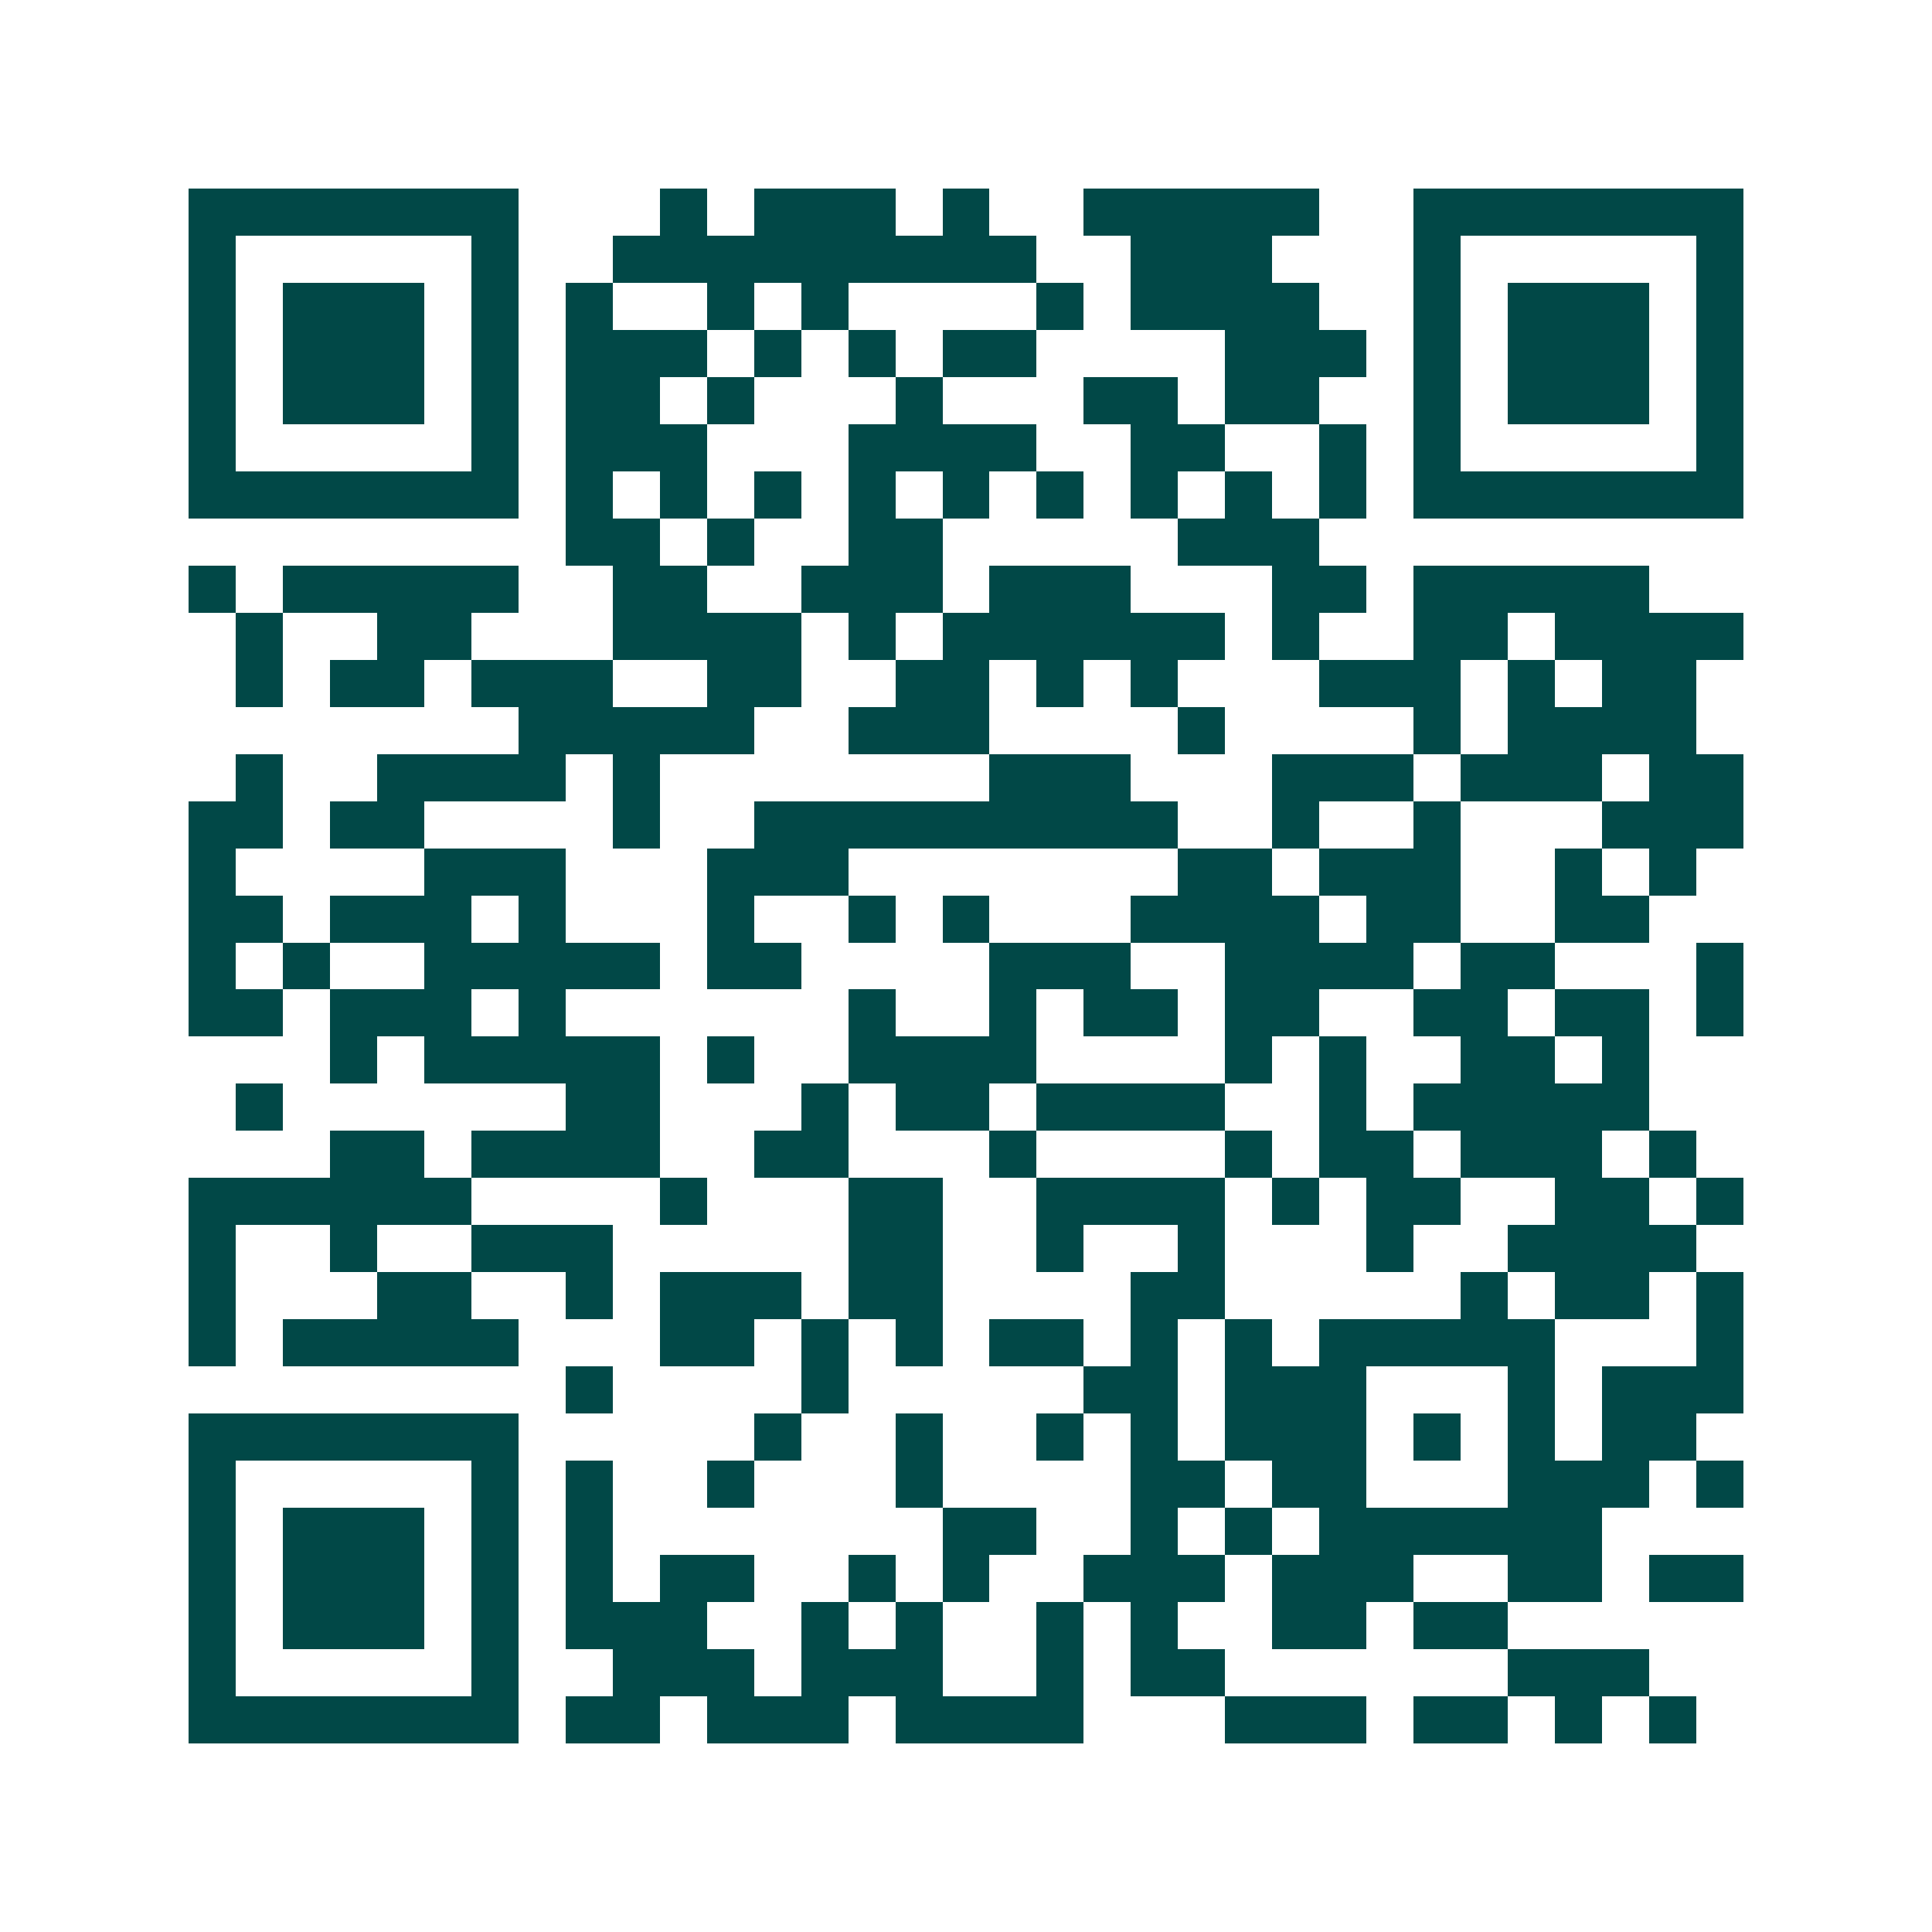 <svg xmlns="http://www.w3.org/2000/svg" width="200" height="200" viewBox="0 0 41 41" shape-rendering="crispEdges"><path fill="#ffffff" d="M0 0h41v41H0z"/><path stroke="#014847" d="M4 4.5h7m3 0h1m1 0h3m1 0h1m2 0h5m2 0h7M4 5.5h1m5 0h1m2 0h9m2 0h3m3 0h1m5 0h1M4 6.5h1m1 0h3m1 0h1m1 0h1m2 0h1m1 0h1m4 0h1m1 0h4m2 0h1m1 0h3m1 0h1M4 7.5h1m1 0h3m1 0h1m1 0h3m1 0h1m1 0h1m1 0h2m4 0h3m1 0h1m1 0h3m1 0h1M4 8.5h1m1 0h3m1 0h1m1 0h2m1 0h1m3 0h1m3 0h2m1 0h2m2 0h1m1 0h3m1 0h1M4 9.5h1m5 0h1m1 0h3m3 0h4m2 0h2m2 0h1m1 0h1m5 0h1M4 10.5h7m1 0h1m1 0h1m1 0h1m1 0h1m1 0h1m1 0h1m1 0h1m1 0h1m1 0h1m1 0h7M12 11.5h2m1 0h1m2 0h2m5 0h3M4 12.5h1m1 0h5m2 0h2m2 0h3m1 0h3m3 0h2m1 0h5M5 13.5h1m2 0h2m3 0h4m1 0h1m1 0h6m1 0h1m2 0h2m1 0h4M5 14.5h1m1 0h2m1 0h3m2 0h2m2 0h2m1 0h1m1 0h1m3 0h3m1 0h1m1 0h2M11 15.5h5m2 0h3m4 0h1m4 0h1m1 0h4M5 16.5h1m2 0h4m1 0h1m7 0h3m3 0h3m1 0h3m1 0h2M4 17.5h2m1 0h2m4 0h1m2 0h9m2 0h1m2 0h1m3 0h3M4 18.5h1m4 0h3m3 0h3m7 0h2m1 0h3m2 0h1m1 0h1M4 19.5h2m1 0h3m1 0h1m3 0h1m2 0h1m1 0h1m3 0h4m1 0h2m2 0h2M4 20.5h1m1 0h1m2 0h5m1 0h2m4 0h3m2 0h4m1 0h2m3 0h1M4 21.5h2m1 0h3m1 0h1m6 0h1m2 0h1m1 0h2m1 0h2m2 0h2m1 0h2m1 0h1M7 22.5h1m1 0h5m1 0h1m2 0h4m4 0h1m1 0h1m2 0h2m1 0h1M5 23.5h1m6 0h2m3 0h1m1 0h2m1 0h4m2 0h1m1 0h5M7 24.5h2m1 0h4m2 0h2m3 0h1m4 0h1m1 0h2m1 0h3m1 0h1M4 25.5h6m4 0h1m3 0h2m2 0h4m1 0h1m1 0h2m2 0h2m1 0h1M4 26.5h1m2 0h1m2 0h3m5 0h2m2 0h1m2 0h1m3 0h1m2 0h4M4 27.5h1m3 0h2m2 0h1m1 0h3m1 0h2m4 0h2m5 0h1m1 0h2m1 0h1M4 28.5h1m1 0h5m3 0h2m1 0h1m1 0h1m1 0h2m1 0h1m1 0h1m1 0h5m3 0h1M12 29.5h1m4 0h1m5 0h2m1 0h3m3 0h1m1 0h3M4 30.5h7m5 0h1m2 0h1m2 0h1m1 0h1m1 0h3m1 0h1m1 0h1m1 0h2M4 31.5h1m5 0h1m1 0h1m2 0h1m3 0h1m4 0h2m1 0h2m3 0h3m1 0h1M4 32.5h1m1 0h3m1 0h1m1 0h1m7 0h2m2 0h1m1 0h1m1 0h6M4 33.5h1m1 0h3m1 0h1m1 0h1m1 0h2m2 0h1m1 0h1m2 0h3m1 0h3m2 0h2m1 0h2M4 34.5h1m1 0h3m1 0h1m1 0h3m2 0h1m1 0h1m2 0h1m1 0h1m2 0h2m1 0h2M4 35.5h1m5 0h1m2 0h3m1 0h3m2 0h1m1 0h2m6 0h3M4 36.5h7m1 0h2m1 0h3m1 0h4m3 0h3m1 0h2m1 0h1m1 0h1"/></svg>
